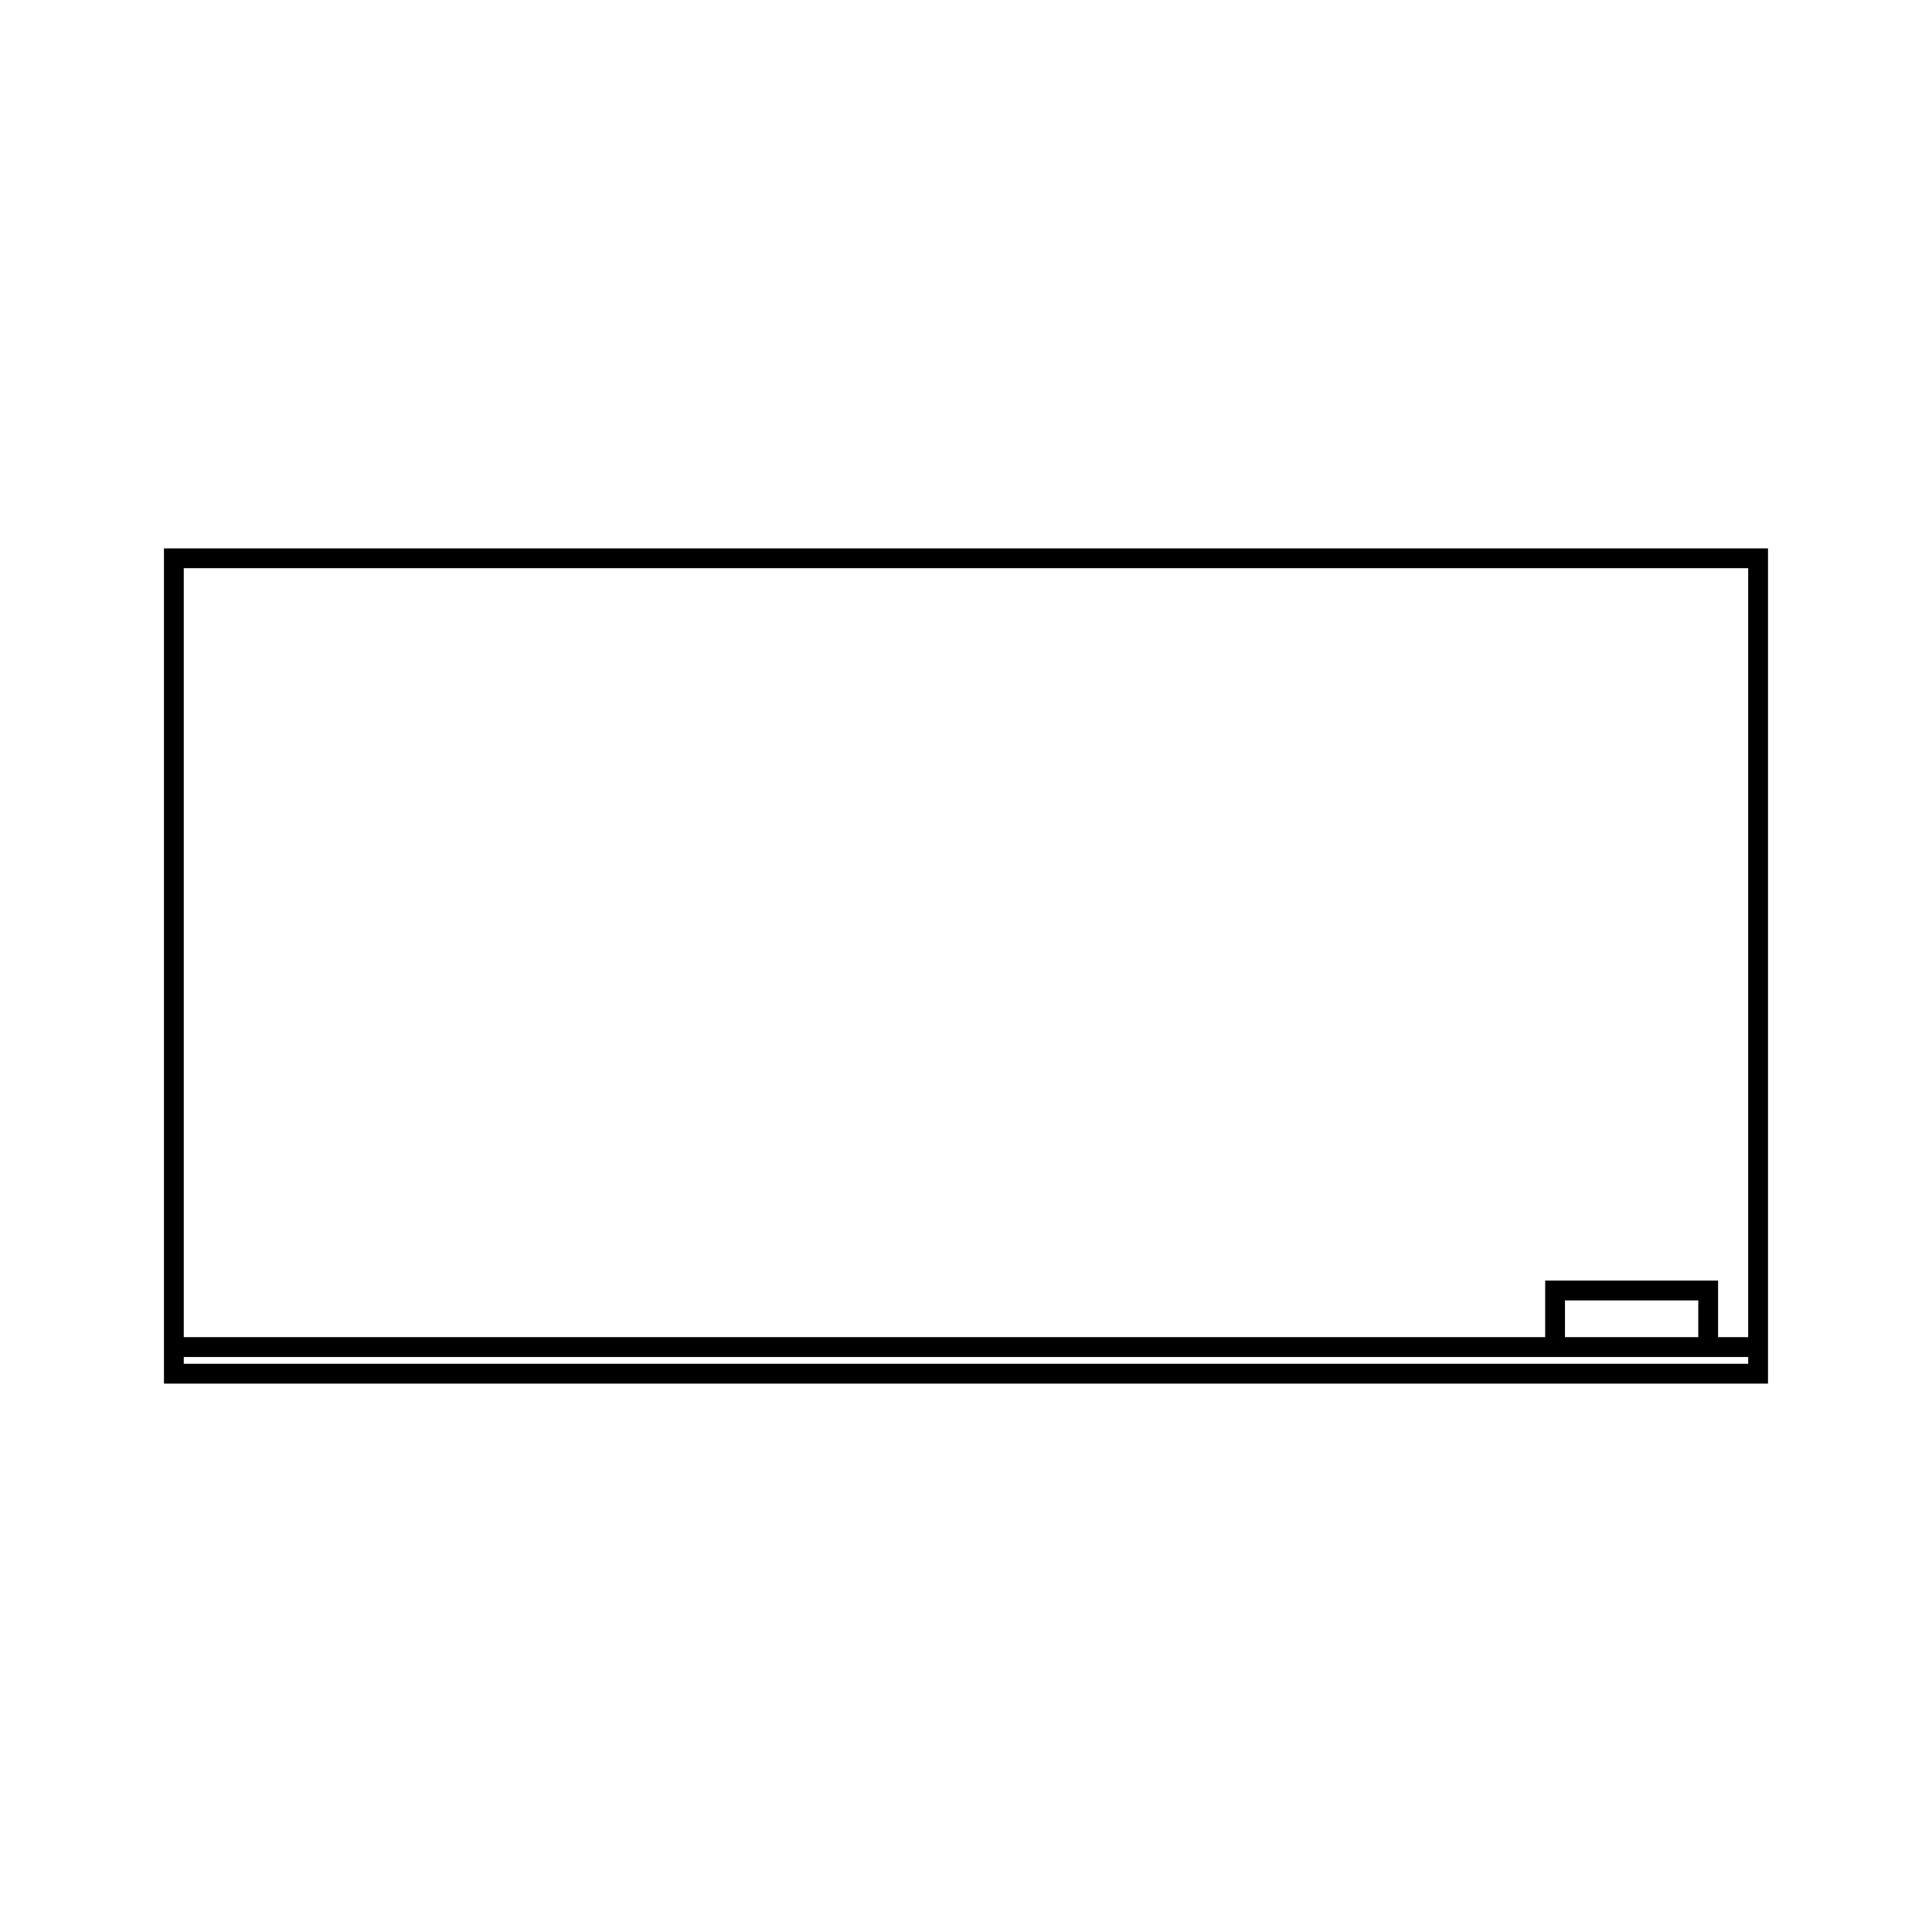 <?xml version="1.0" encoding="UTF-8"?>
<!-- Uploaded to: SVG Repo, www.svgrepo.com, Generator: SVG Repo Mixer Tools -->
<svg fill="#000000" width="800px" height="800px" version="1.1" viewBox="144 144 512 512" xmlns="http://www.w3.org/2000/svg">
 <path d="m187.45 289.33v221.34h425.09v-221.34zm419.84 216.09h-414.59v-1.805h414.59zm-48.555-7.055v-9.746h35.324v9.746zm48.555 0h-7.981v-14.992h-45.82v14.992h-360.79v-203.79h414.59z"/>
</svg>